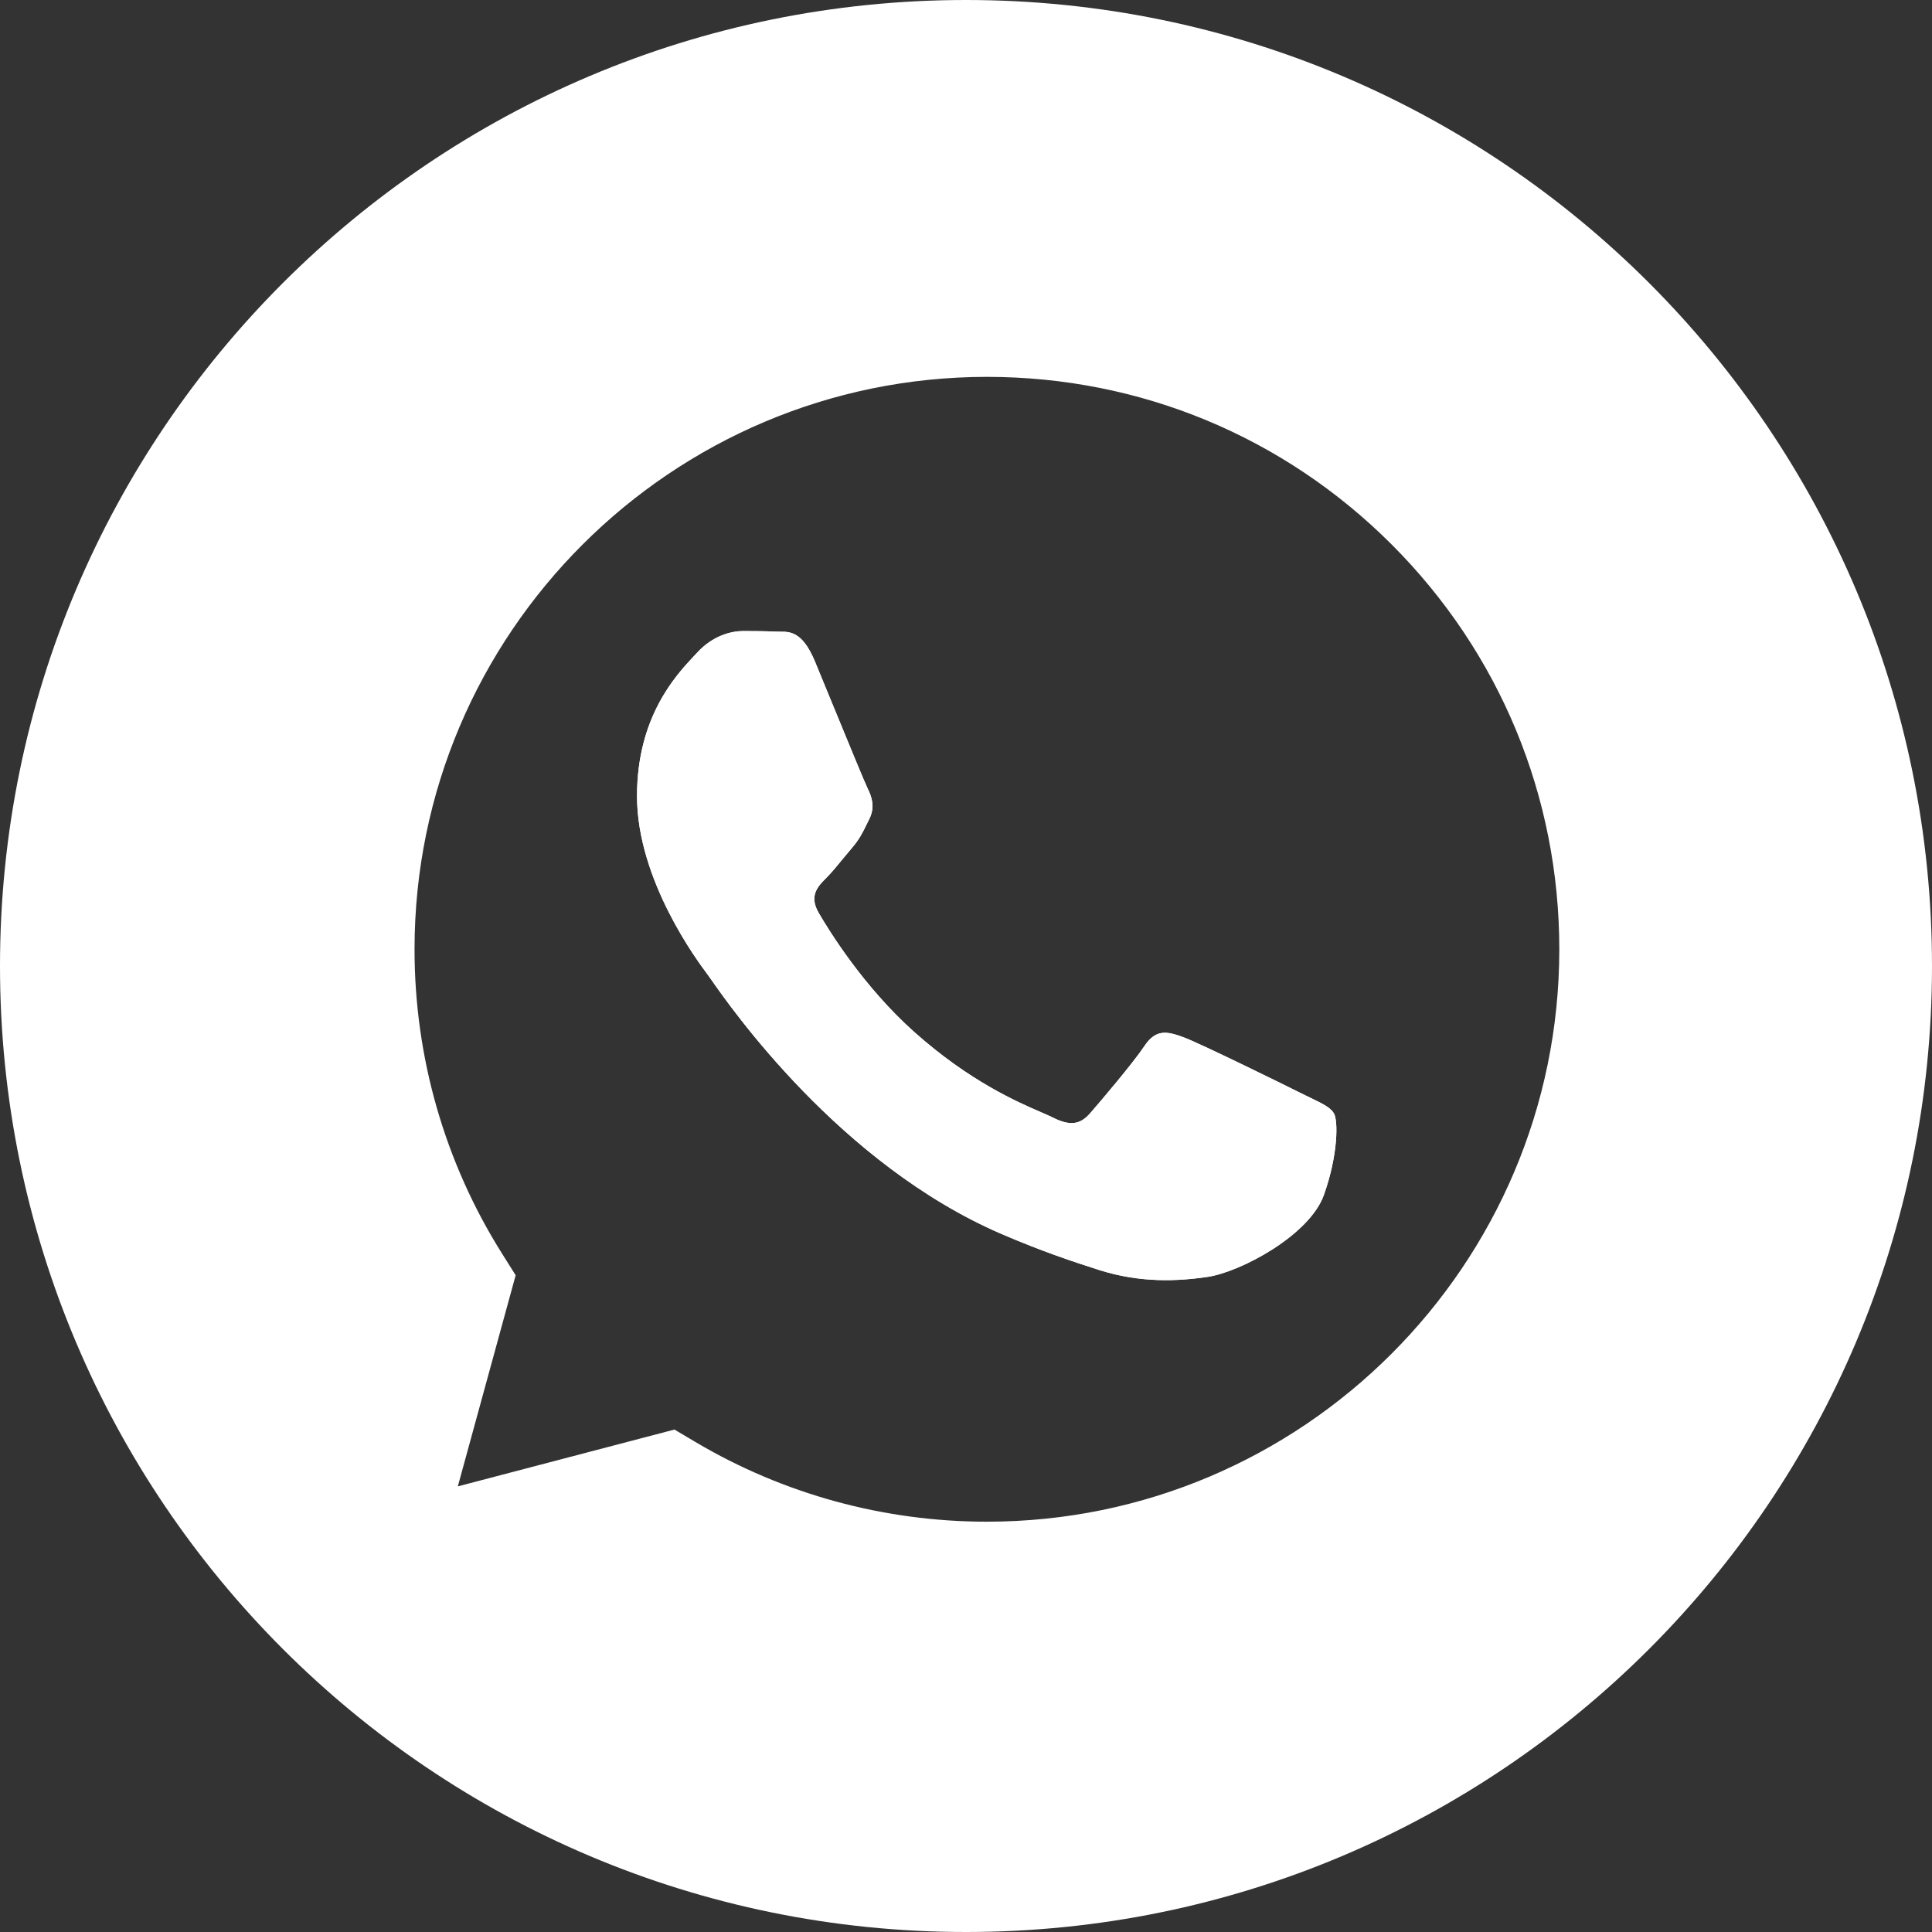 <?xml version="1.0" encoding="UTF-8"?> <svg xmlns="http://www.w3.org/2000/svg" width="32" height="32" viewBox="0 0 32 32" fill="none"><rect x="0" y="0" width="32" height="32" fill="#333333" stroke="none"/><g clip-path="url(#clip0_6090_30718)"><path d="M21.547 18.106C21.262 17.963 19.861 17.274 19.599 17.179C19.338 17.084 19.148 17.037 18.958 17.322C18.768 17.607 18.222 18.249 18.056 18.439C17.89 18.629 17.723 18.653 17.438 18.51C17.392 18.487 17.328 18.459 17.25 18.425C16.849 18.252 16.057 17.908 15.146 17.096C14.299 16.341 13.727 15.407 13.561 15.122C13.395 14.837 13.543 14.683 13.686 14.541C13.771 14.456 13.869 14.336 13.967 14.217C14.017 14.157 14.066 14.097 14.113 14.042C14.234 13.9 14.287 13.793 14.358 13.647C14.371 13.621 14.384 13.595 14.398 13.566C14.493 13.376 14.446 13.21 14.374 13.067C14.327 12.972 14.055 12.311 13.81 11.714L13.809 11.712C13.688 11.418 13.574 11.14 13.496 10.951C13.291 10.461 13.084 10.462 12.918 10.463C12.896 10.463 12.875 10.463 12.854 10.462C12.688 10.454 12.498 10.452 12.308 10.452C12.118 10.452 11.809 10.524 11.548 10.809C11.541 10.817 11.533 10.826 11.524 10.835C11.514 10.845 11.504 10.857 11.492 10.869C11.196 11.185 10.551 11.873 10.551 13.186C10.551 14.581 11.561 15.928 11.712 16.13L11.714 16.133C11.724 16.146 11.741 16.17 11.765 16.204C12.107 16.695 13.912 19.282 16.583 20.436C17.263 20.729 17.794 20.904 18.208 21.036C18.891 21.253 19.512 21.222 20.003 21.149C20.551 21.067 21.689 20.459 21.927 19.794C22.165 19.128 22.165 18.558 22.093 18.439C22.036 18.343 21.902 18.278 21.703 18.182C21.654 18.159 21.603 18.134 21.547 18.106Z" fill="white"></path><path fill-rule="evenodd" clip-rule="evenodd" d="M32 16C32 24.837 24.837 32 16 32C7.163 32 0 24.837 0 16C0 7.163 7.163 0 16 0C24.837 0 32 7.163 32 16ZM16.343 25.204H16.347C21.572 25.204 25.825 20.953 25.827 15.727C25.828 13.194 24.843 10.813 23.053 9.021C21.263 7.23 18.883 6.243 16.35 6.242C11.121 6.242 6.868 10.493 6.866 15.719C6.865 17.51 7.366 19.254 8.315 20.763L8.541 21.122L7.583 24.619L11.171 23.678L11.517 23.883C12.973 24.747 14.642 25.204 16.343 25.204ZM21.547 18.106C21.262 17.963 19.861 17.274 19.599 17.179C19.338 17.084 19.148 17.037 18.958 17.322C18.768 17.607 18.222 18.249 18.056 18.439C17.89 18.629 17.723 18.653 17.438 18.51C17.392 18.487 17.328 18.459 17.25 18.425C16.849 18.252 16.057 17.908 15.146 17.096C14.299 16.341 13.727 15.407 13.561 15.122C13.395 14.837 13.543 14.683 13.686 14.541C13.771 14.456 13.869 14.336 13.967 14.217C14.017 14.157 14.066 14.097 14.113 14.042C14.234 13.9 14.287 13.793 14.358 13.647C14.371 13.621 14.384 13.595 14.398 13.566C14.493 13.376 14.446 13.21 14.374 13.067C14.327 12.972 14.055 12.311 13.81 11.714L13.809 11.712C13.688 11.418 13.574 11.14 13.496 10.951C13.291 10.461 13.084 10.462 12.918 10.463C12.896 10.463 12.875 10.463 12.854 10.462C12.688 10.454 12.498 10.452 12.308 10.452C12.118 10.452 11.809 10.524 11.548 10.809C11.541 10.817 11.533 10.826 11.524 10.835C11.514 10.845 11.504 10.857 11.492 10.869C11.196 11.185 10.551 11.873 10.551 13.186C10.551 14.581 11.561 15.928 11.712 16.13L11.714 16.133C11.724 16.146 11.741 16.17 11.765 16.204C12.107 16.695 13.912 19.282 16.583 20.436C17.263 20.729 17.794 20.904 18.208 21.036C18.891 21.253 19.512 21.222 20.003 21.149C20.551 21.067 21.689 20.459 21.927 19.794C22.165 19.128 22.165 18.558 22.093 18.439C22.036 18.343 21.902 18.278 21.703 18.182C21.654 18.159 21.603 18.134 21.547 18.106Z" fill="white"></path></g><defs><clipPath id="clip0_6090_30718"><rect width="32" height="32" fill="white"></rect></clipPath></defs></svg> 